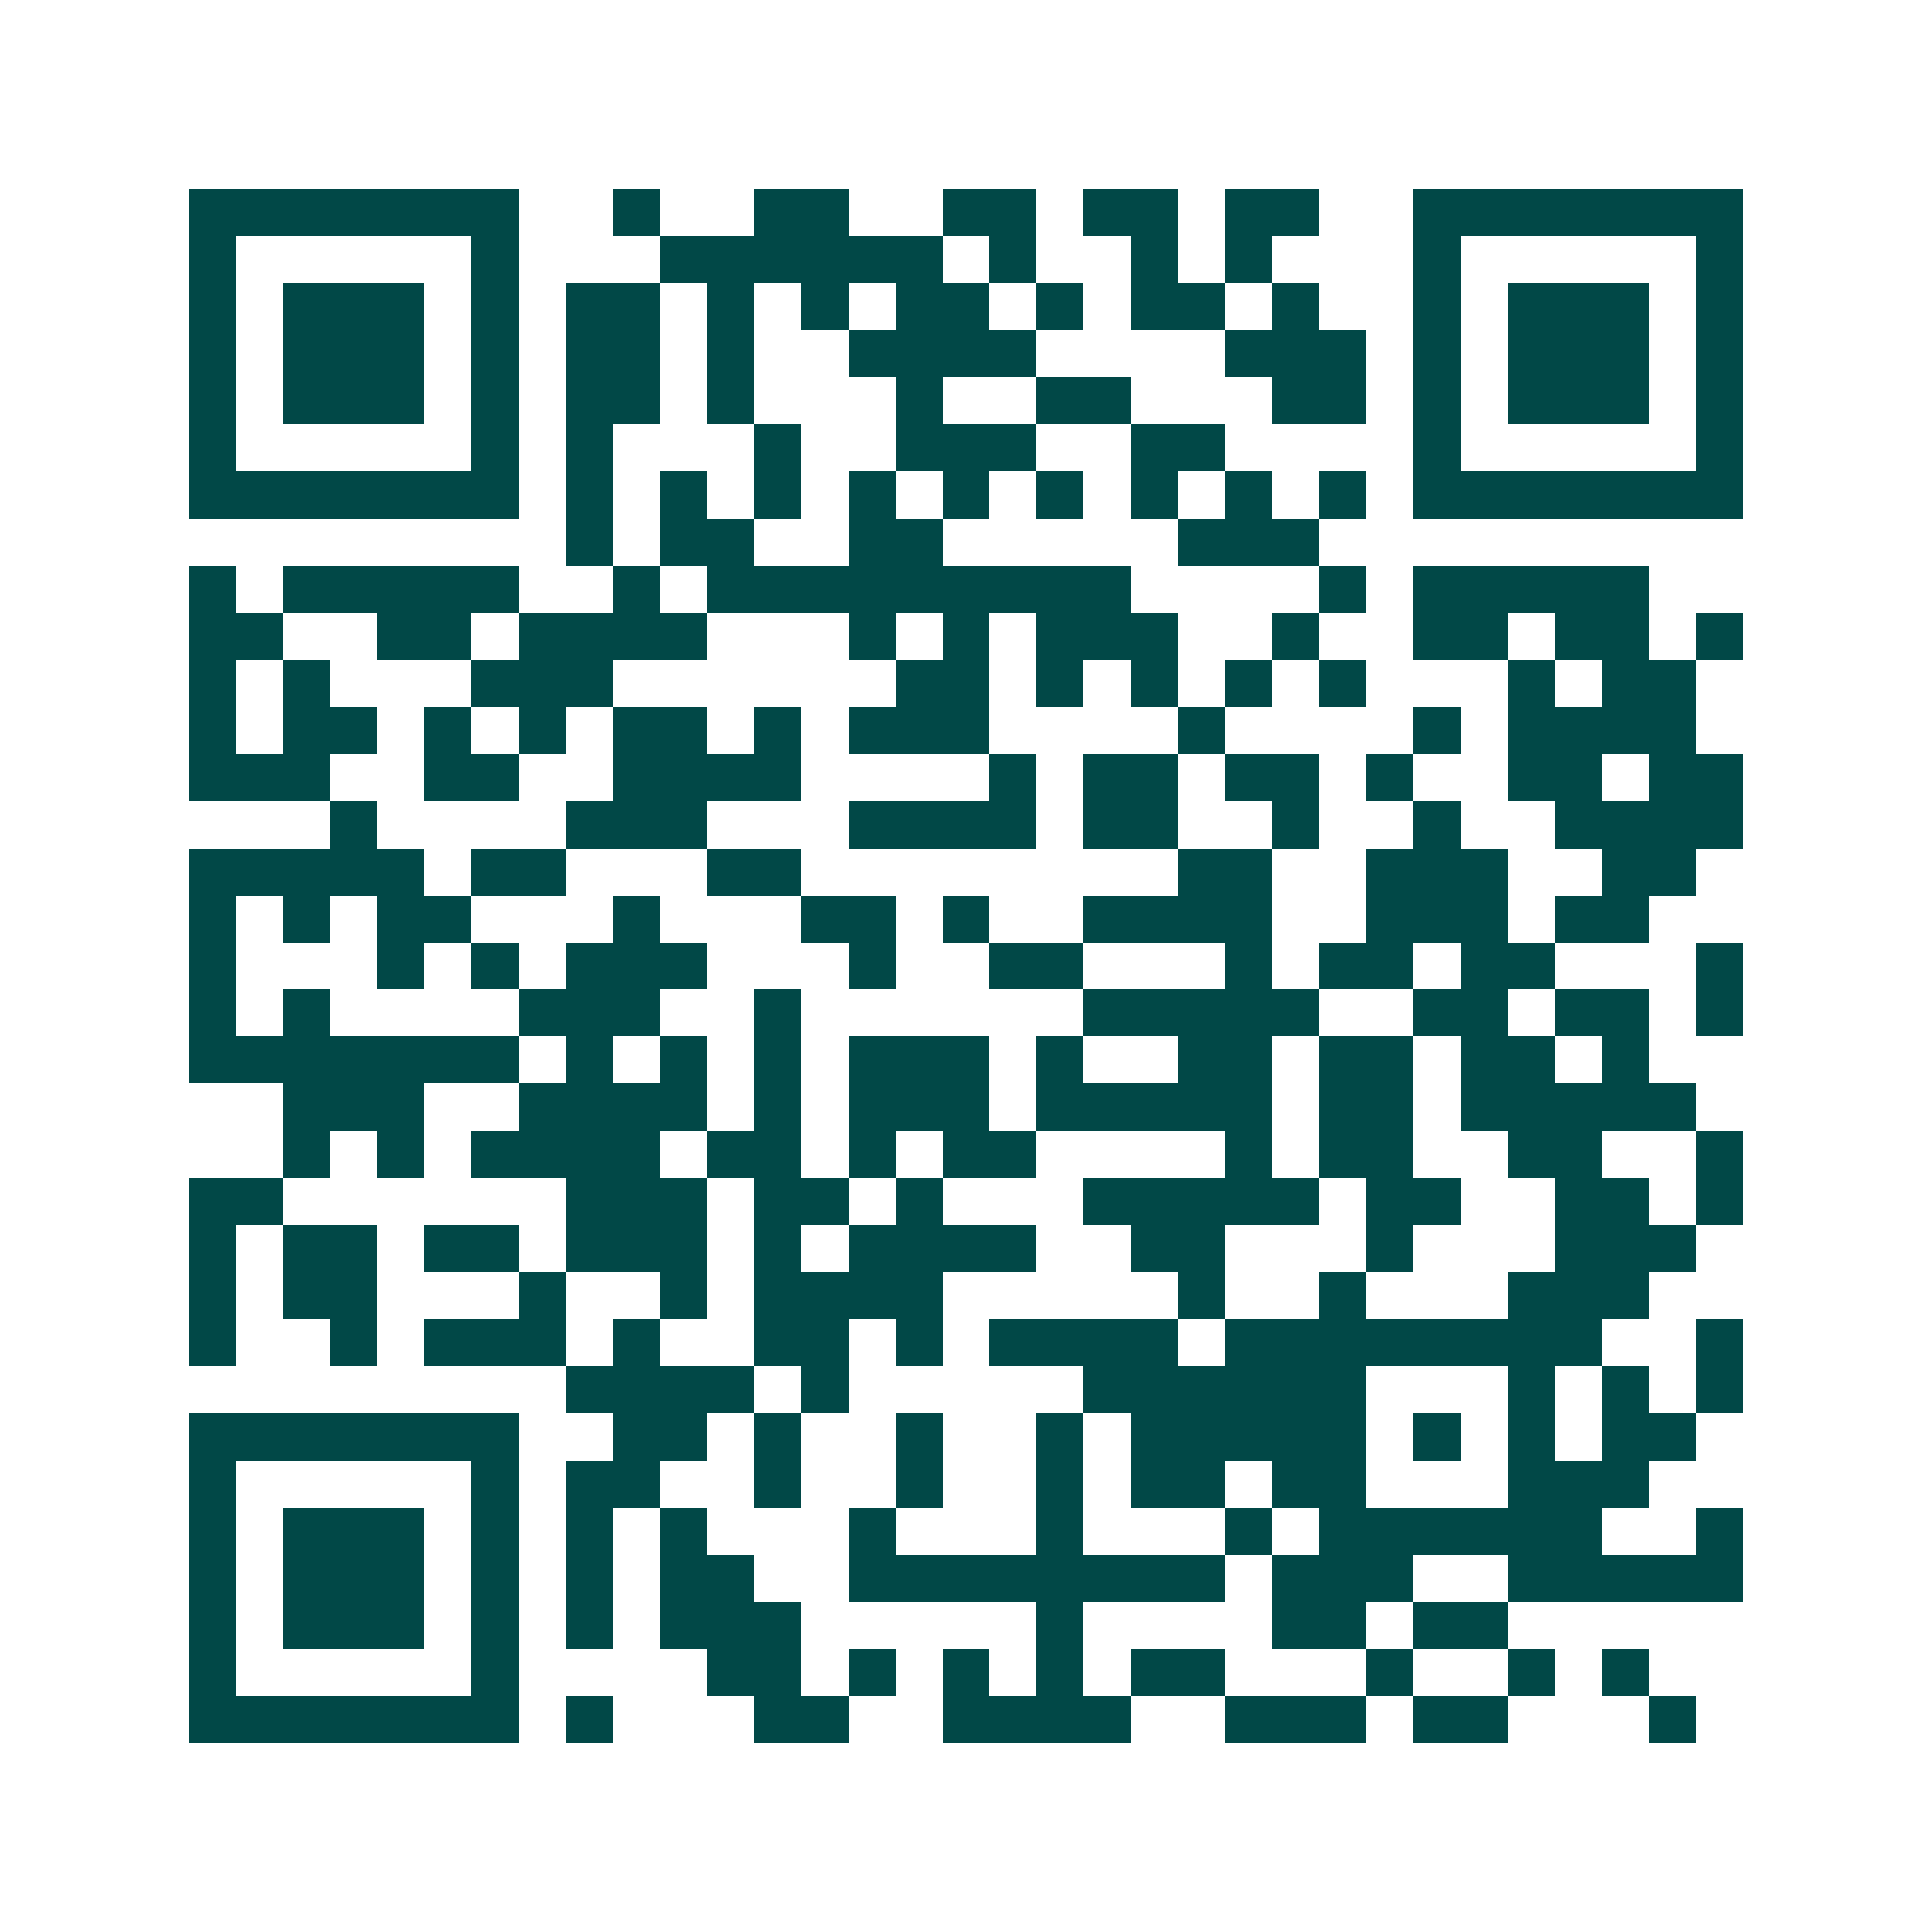 <svg xmlns="http://www.w3.org/2000/svg" width="200" height="200" viewBox="0 0 41 41" shape-rendering="crispEdges"><path fill="#ffffff" d="M0 0h41v41H0z"/><path stroke="#014847" d="M4 4.5h7m2 0h1m2 0h2m2 0h2m1 0h2m1 0h2m2 0h7M4 5.5h1m5 0h1m3 0h6m1 0h1m2 0h1m1 0h1m3 0h1m5 0h1M4 6.5h1m1 0h3m1 0h1m1 0h2m1 0h1m1 0h1m1 0h2m1 0h1m1 0h2m1 0h1m2 0h1m1 0h3m1 0h1M4 7.5h1m1 0h3m1 0h1m1 0h2m1 0h1m2 0h4m4 0h3m1 0h1m1 0h3m1 0h1M4 8.5h1m1 0h3m1 0h1m1 0h2m1 0h1m3 0h1m2 0h2m3 0h2m1 0h1m1 0h3m1 0h1M4 9.5h1m5 0h1m1 0h1m3 0h1m2 0h3m2 0h2m4 0h1m5 0h1M4 10.5h7m1 0h1m1 0h1m1 0h1m1 0h1m1 0h1m1 0h1m1 0h1m1 0h1m1 0h1m1 0h7M12 11.5h1m1 0h2m2 0h2m5 0h3M4 12.5h1m1 0h5m2 0h1m1 0h9m4 0h1m1 0h5M4 13.5h2m2 0h2m1 0h4m3 0h1m1 0h1m1 0h3m2 0h1m2 0h2m1 0h2m1 0h1M4 14.5h1m1 0h1m3 0h3m6 0h2m1 0h1m1 0h1m1 0h1m1 0h1m3 0h1m1 0h2M4 15.5h1m1 0h2m1 0h1m1 0h1m1 0h2m1 0h1m1 0h3m4 0h1m4 0h1m1 0h4M4 16.5h3m2 0h2m2 0h4m4 0h1m1 0h2m1 0h2m1 0h1m2 0h2m1 0h2M7 17.5h1m4 0h3m3 0h4m1 0h2m2 0h1m2 0h1m2 0h4M4 18.5h5m1 0h2m3 0h2m8 0h2m2 0h3m2 0h2M4 19.5h1m1 0h1m1 0h2m3 0h1m3 0h2m1 0h1m2 0h4m2 0h3m1 0h2M4 20.5h1m3 0h1m1 0h1m1 0h3m3 0h1m2 0h2m3 0h1m1 0h2m1 0h2m3 0h1M4 21.5h1m1 0h1m4 0h3m2 0h1m6 0h5m2 0h2m1 0h2m1 0h1M4 22.5h7m1 0h1m1 0h1m1 0h1m1 0h3m1 0h1m2 0h2m1 0h2m1 0h2m1 0h1M6 23.5h3m2 0h4m1 0h1m1 0h3m1 0h5m1 0h2m1 0h5M6 24.5h1m1 0h1m1 0h4m1 0h2m1 0h1m1 0h2m4 0h1m1 0h2m2 0h2m2 0h1M4 25.5h2m6 0h3m1 0h2m1 0h1m3 0h5m1 0h2m2 0h2m1 0h1M4 26.5h1m1 0h2m1 0h2m1 0h3m1 0h1m1 0h4m2 0h2m3 0h1m3 0h3M4 27.5h1m1 0h2m3 0h1m2 0h1m1 0h4m5 0h1m2 0h1m3 0h3M4 28.5h1m2 0h1m1 0h3m1 0h1m2 0h2m1 0h1m1 0h4m1 0h8m2 0h1M12 29.5h4m1 0h1m5 0h6m3 0h1m1 0h1m1 0h1M4 30.5h7m2 0h2m1 0h1m2 0h1m2 0h1m1 0h5m1 0h1m1 0h1m1 0h2M4 31.5h1m5 0h1m1 0h2m2 0h1m2 0h1m2 0h1m1 0h2m1 0h2m3 0h3M4 32.5h1m1 0h3m1 0h1m1 0h1m1 0h1m3 0h1m3 0h1m3 0h1m1 0h6m2 0h1M4 33.5h1m1 0h3m1 0h1m1 0h1m1 0h2m2 0h8m1 0h3m2 0h5M4 34.5h1m1 0h3m1 0h1m1 0h1m1 0h3m5 0h1m4 0h2m1 0h2M4 35.5h1m5 0h1m4 0h2m1 0h1m1 0h1m1 0h1m1 0h2m3 0h1m2 0h1m1 0h1M4 36.5h7m1 0h1m3 0h2m2 0h4m2 0h3m1 0h2m3 0h1"/></svg>
